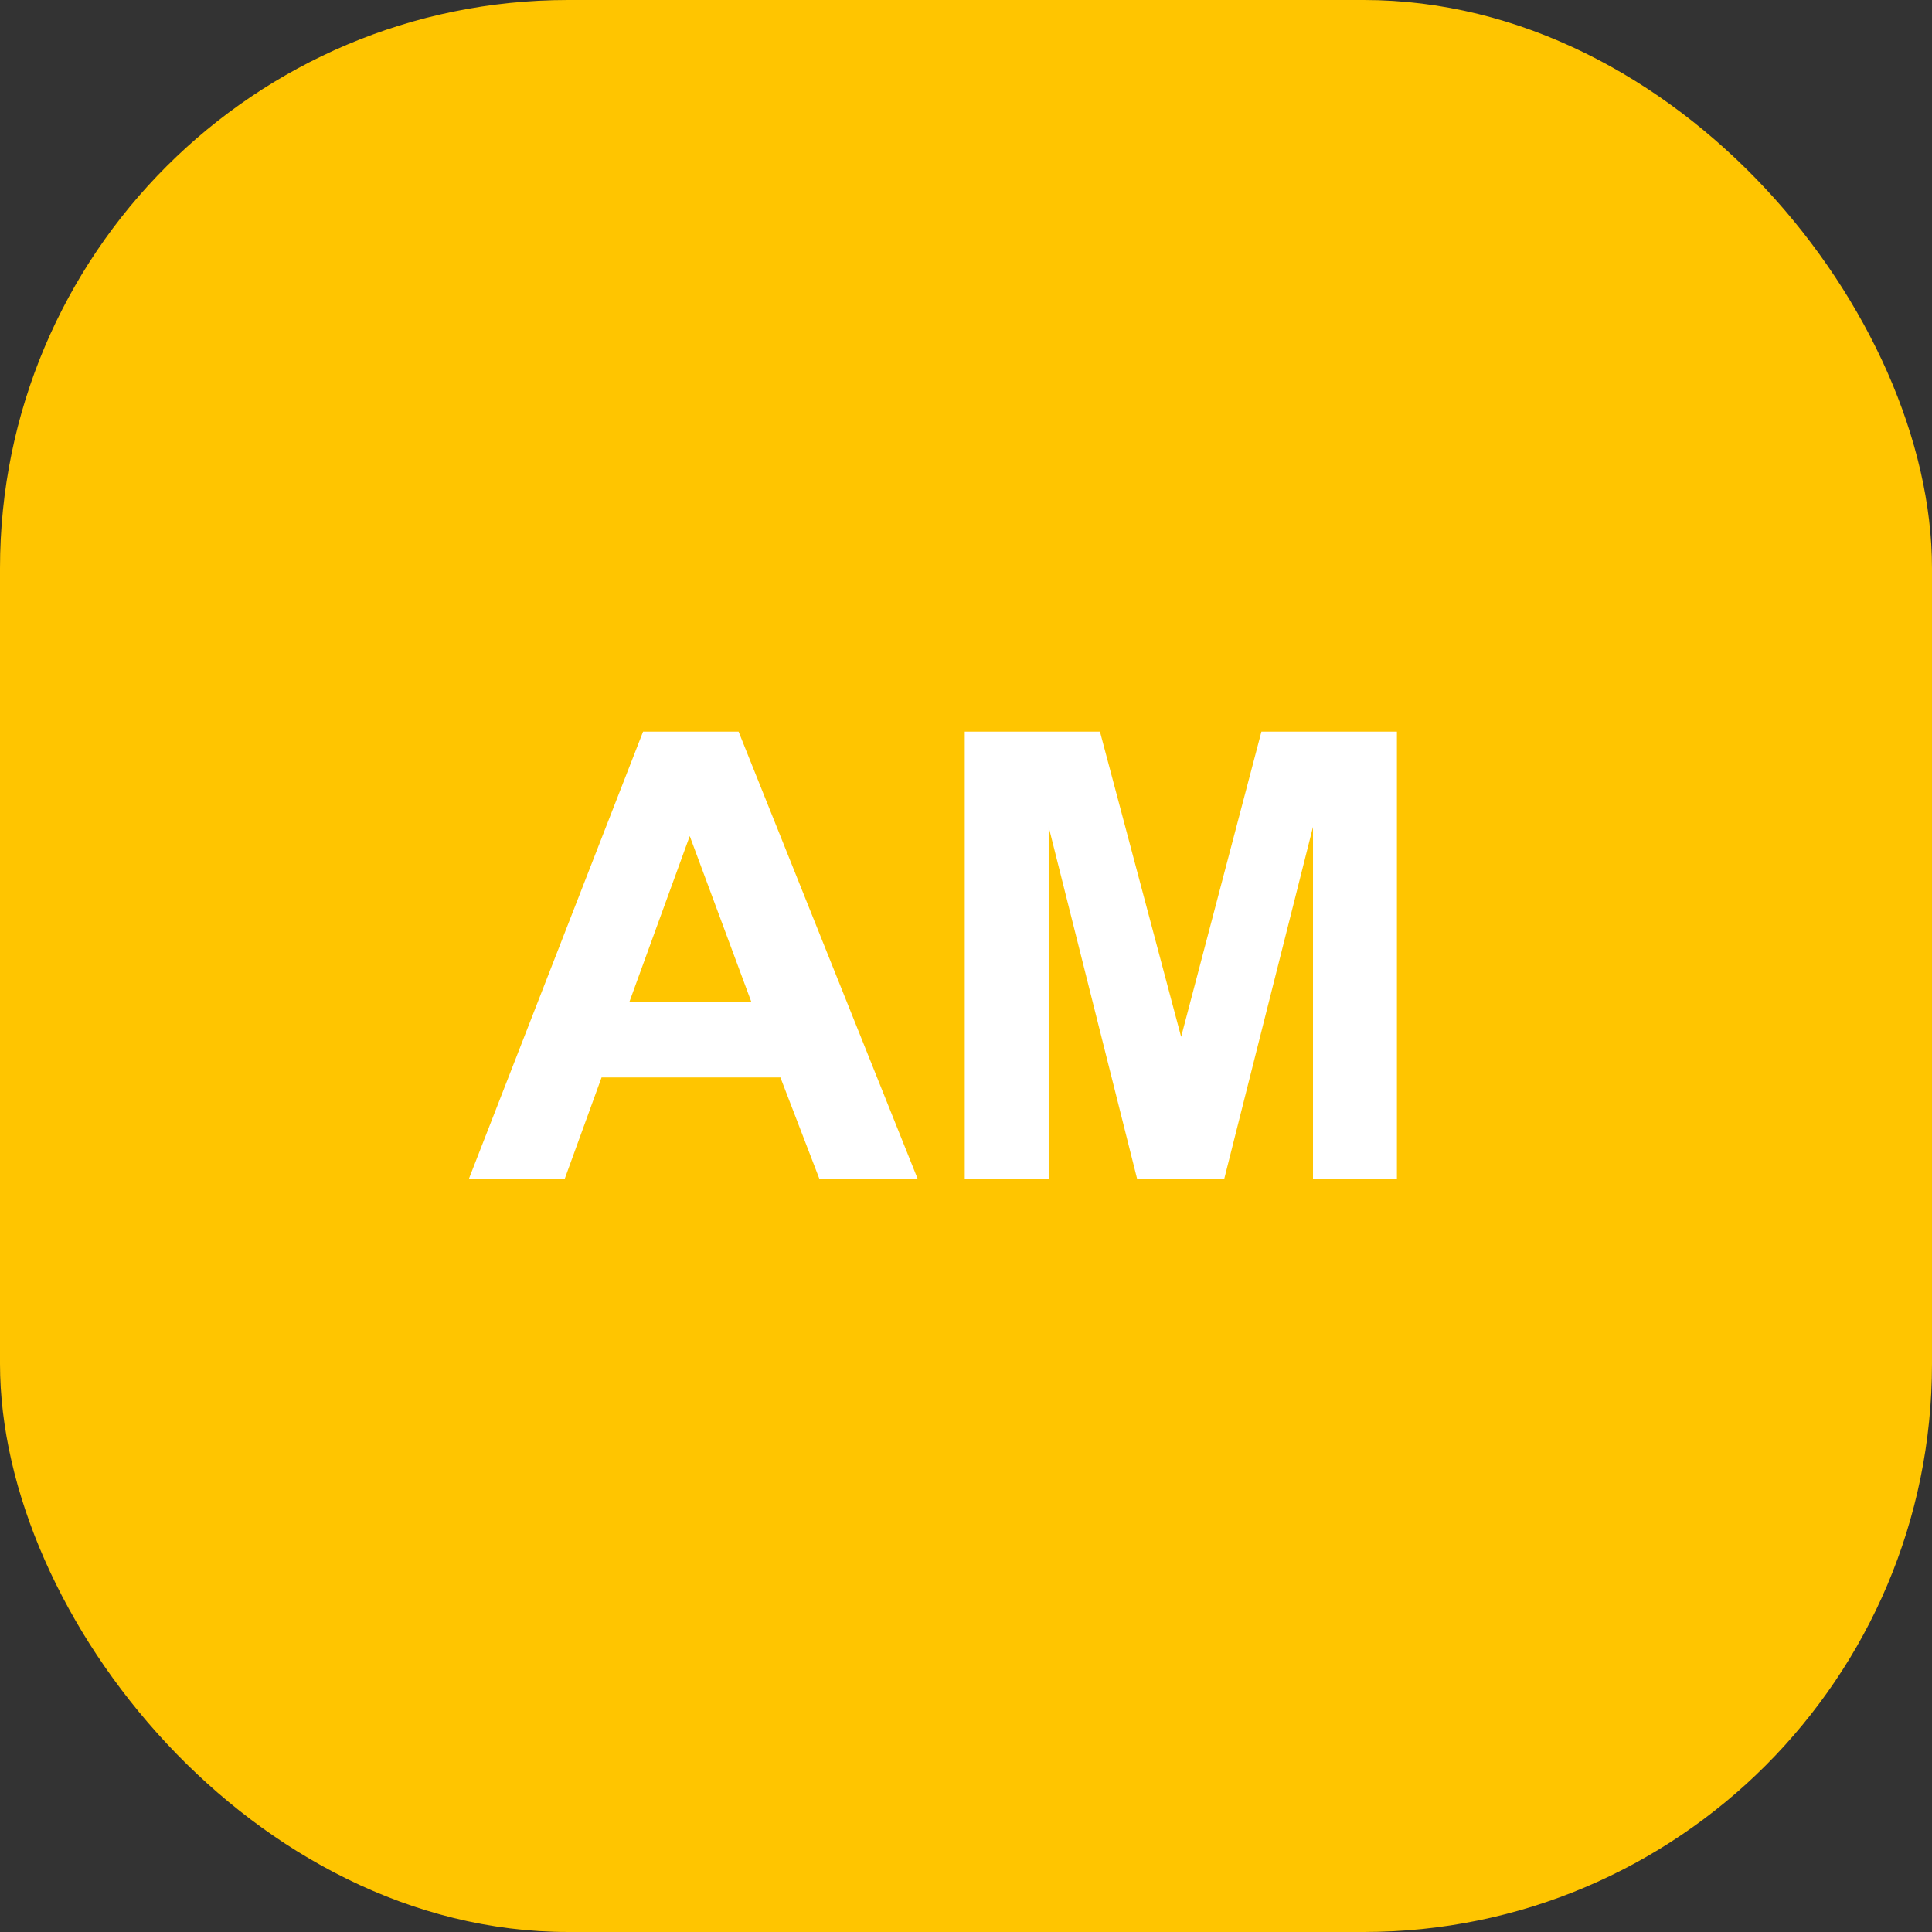 <svg width="68" height="68" viewBox="0 0 68 68" fill="none" xmlns="http://www.w3.org/2000/svg">
<rect x="0" y="0" width="68" height="68" fill="#333333" stroke="none"/>
<rect width="68" height="68" rx="20" fill="#FFC500"/>
<path d="M32.302 41.5H28.843L27.468 37.923H21.173L19.873 41.5H16.5L22.634 25.752H25.996L32.302 41.5ZM26.447 35.27L24.277 29.426L22.15 35.27H26.447ZM33.956 41.5V25.752H38.715L41.572 36.494L44.398 25.752H49.167V41.5H46.213V29.104L43.087 41.5H40.025L36.91 29.104V41.5H33.956Z" fill="white"/>
</svg>
